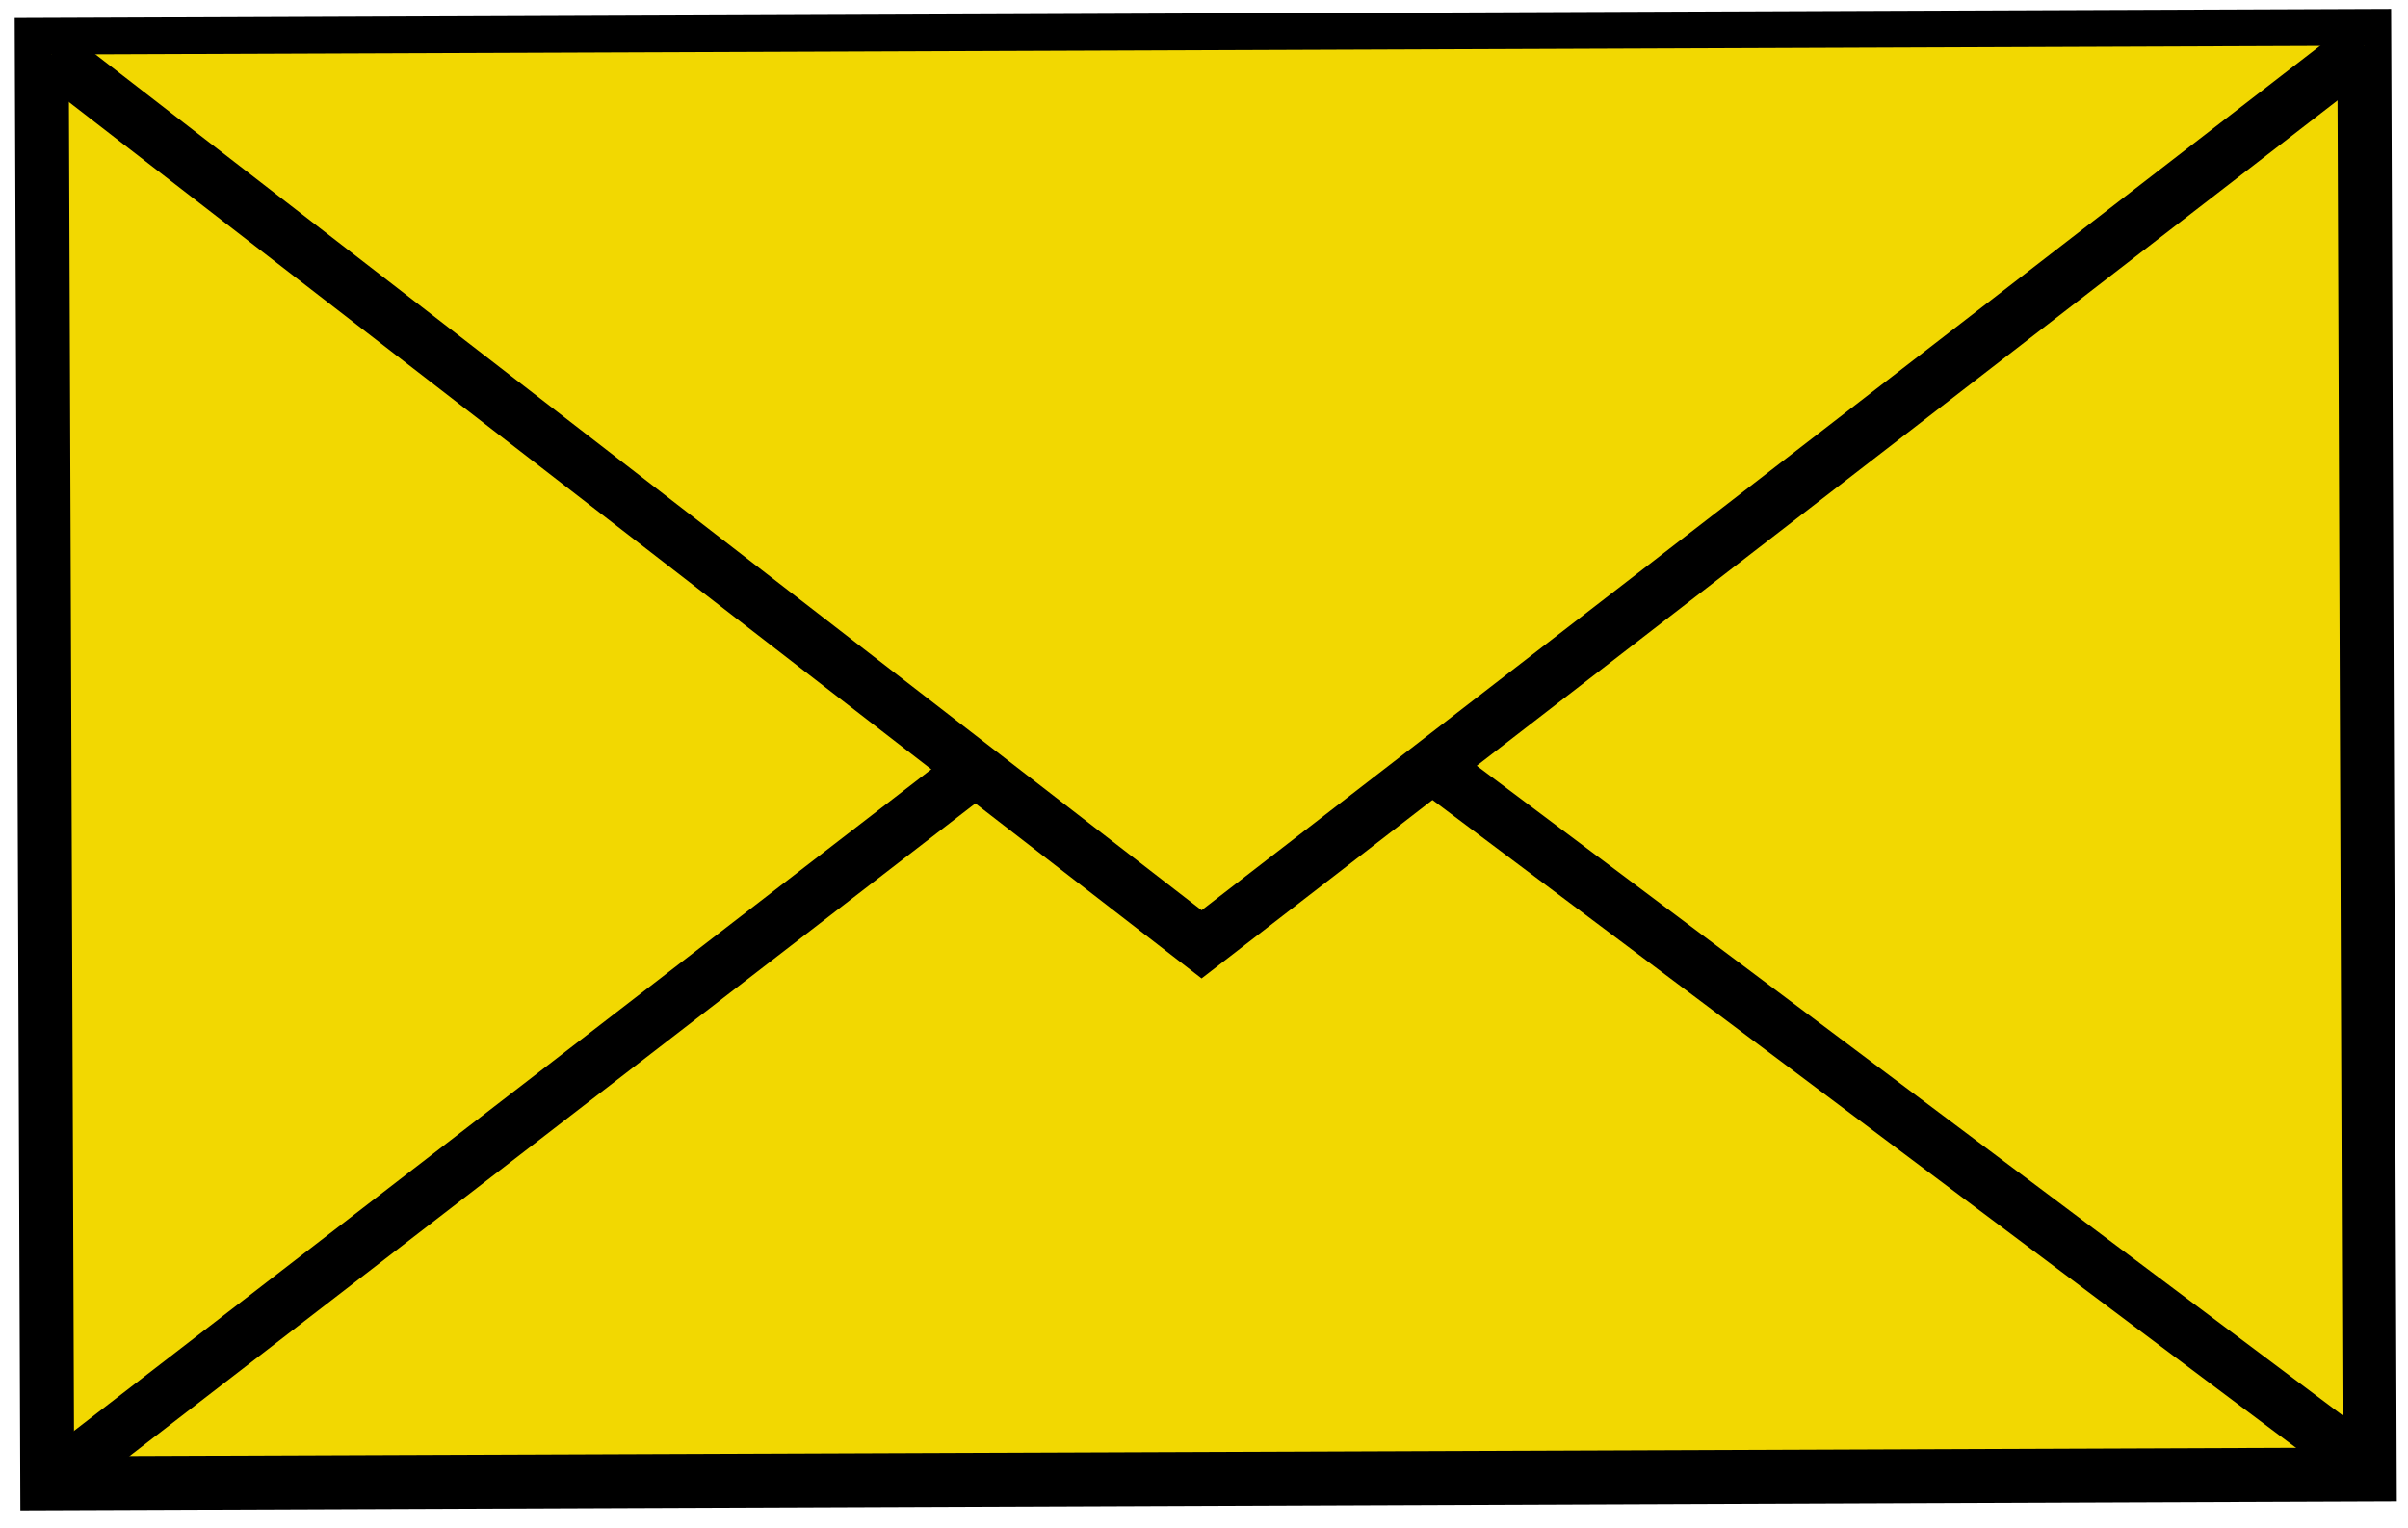<svg width="134" height="85" viewBox="0 0 134 85" fill="none" xmlns="http://www.w3.org/2000/svg">
<path d="M131.566 2L2.324 2.492L2.629 82.525L131.871 82.033L131.566 2Z" fill="#F2D801" stroke="black" stroke-width="3" stroke-miterlimit="10"/>
<path d="M2.867 3.031L66.866 52.538L131.568 2.541" fill="#F2D801"/>
<path d="M2.867 3.031L66.866 52.538L131.568 2.541" stroke="black" stroke-width="3" stroke-miterlimit="10"/>
<path d="M2.79 82.524L54.282 42.798" stroke="black" stroke-width="3" stroke-miterlimit="10"/>
<path d="M131.871 81.751L79.809 42.701" stroke="black" stroke-width="3" stroke-miterlimit="10"/>
</svg>

